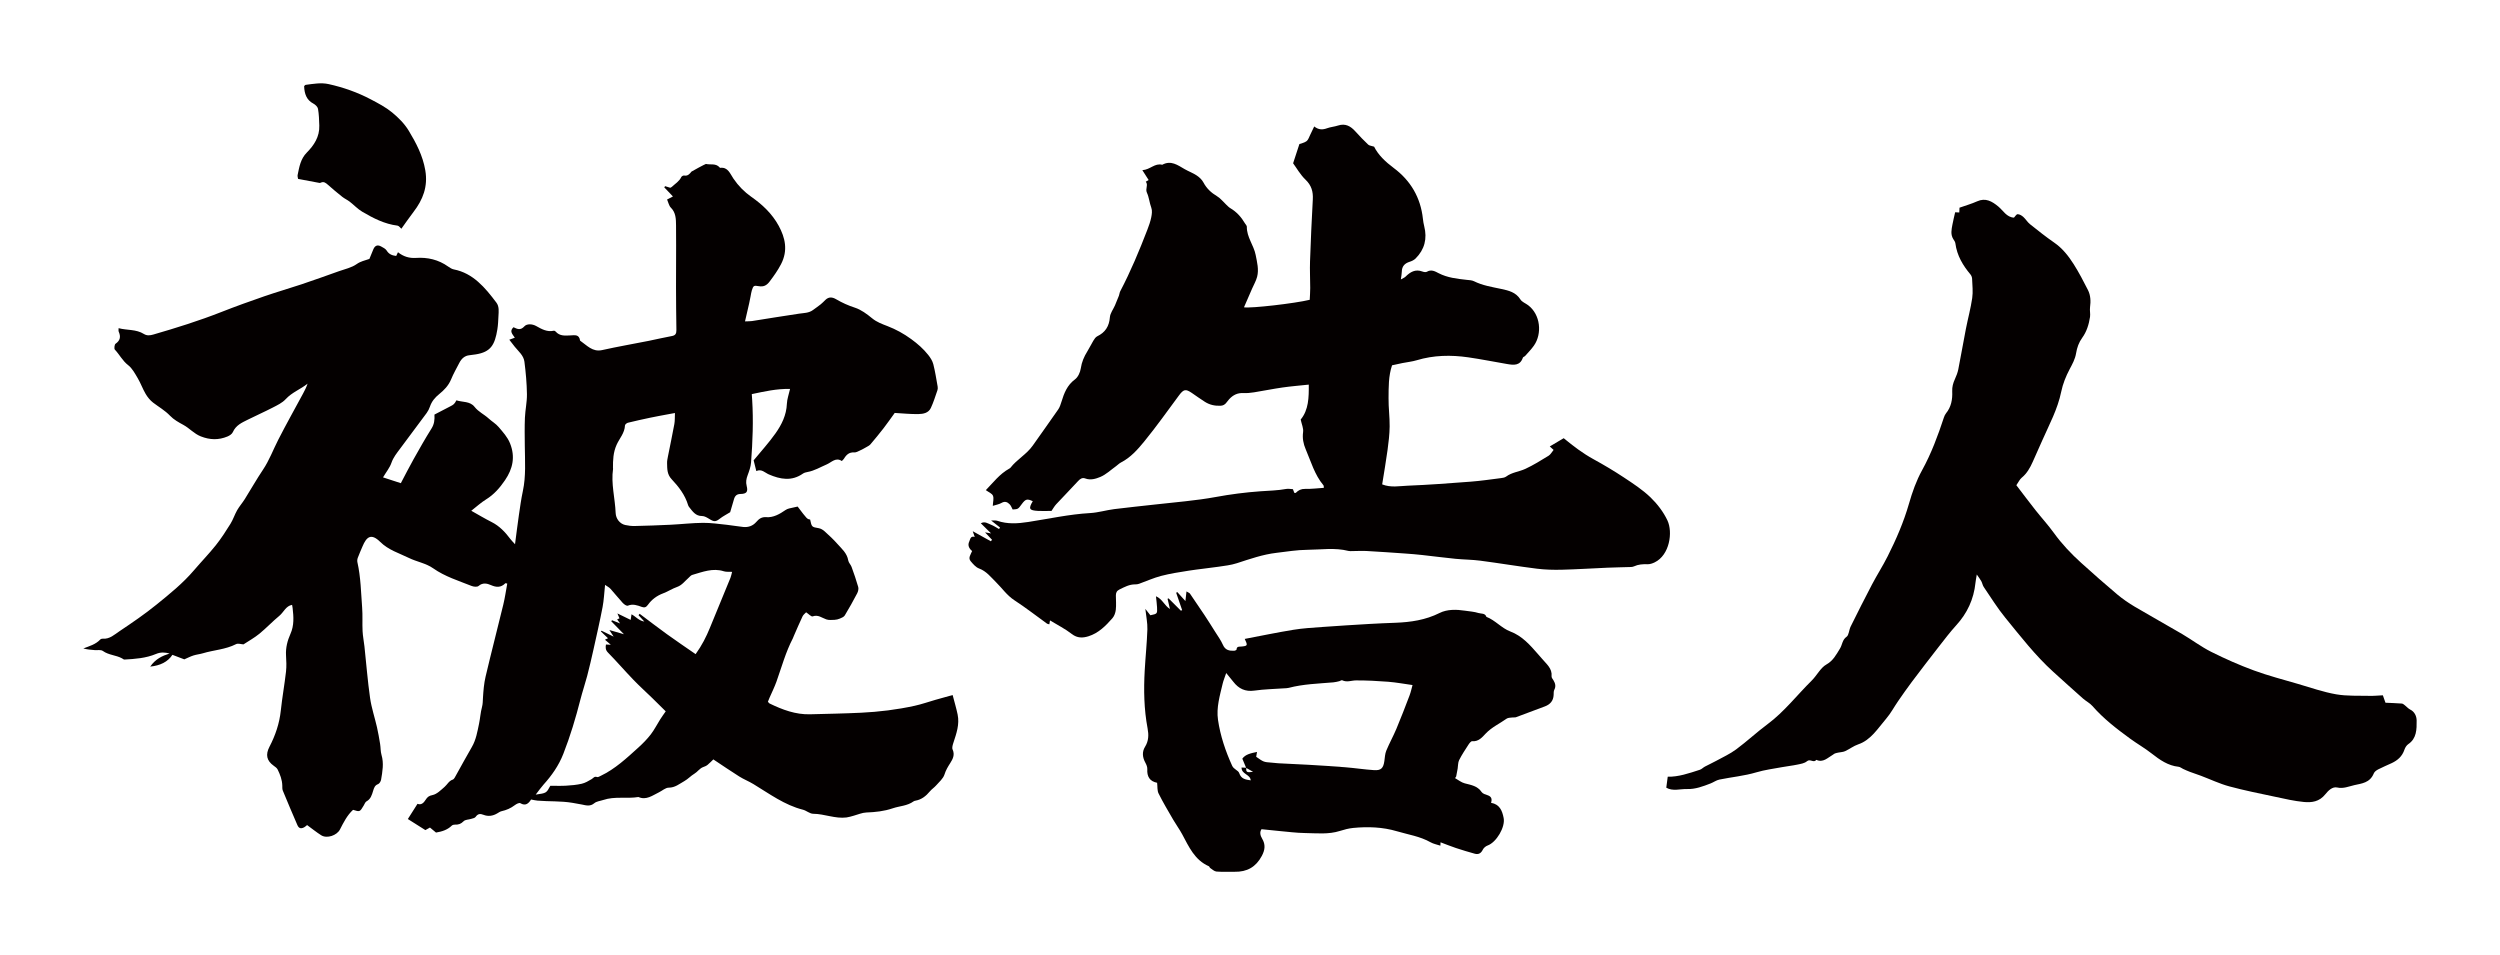 <?xml version="1.0" encoding="utf-8"?>
<!-- Generator: Adobe Illustrator 22.1.0, SVG Export Plug-In . SVG Version: 6.00 Build 0)  -->
<svg version="1.1" id="_x30_" xmlns="http://www.w3.org/2000/svg" xmlns:xlink="http://www.w3.org/1999/xlink" x="0px" y="0px"
	 viewBox="0 0 600 229.232" style="enable-background:new 0 0 600 229.232;" xml:space="preserve">
<style type="text/css">
	.st0{fill:#040000;}
</style>
<g>
	<path class="st0" d="M114.153,196.05c0.539-0.767,1.089-0.811,1.879-0.497c1.125,0.446,2.252,0.289,3.313-0.345
		c0.33-0.197,0.664-0.437,1.024-0.518c1.151-0.258,2.205-0.7,3.171-1.441c0.381-0.292,1.061-0.652,1.347-0.481
		c1.24,0.738,1.968,0.081,2.57-0.884c0.593,0.105,1.077,0.23,1.567,0.27c2.781,0.232,5.583,0.059,8.351,0.523
		c0.758,0.127,1.518,0.252,2.27,0.408c1.025,0.211,1.987,0.527,2.989-0.314c0.56-0.47,1.42-0.529,2.145-0.774
		c2.765-0.935,5.649-0.25,8.448-0.713c1.888,0.835,3.37-0.377,4.939-1.134c0.784-0.379,1.558-1.113,2.334-1.11
		c1.509,0.006,2.57-0.915,3.753-1.579c0.86-0.482,1.565-1.275,2.417-1.78c0.758-0.451,1.248-1.276,2.093-1.58
		c0.367-0.132,0.752-0.284,1.054-0.532c0.552-0.454,1.048-0.987,1.386-1.313c2.198,1.457,4.182,2.823,6.215,4.099
		c1.093,0.686,2.303,1.158,3.407,1.828c3.833,2.324,7.48,5.042,11.87,6.143c0.851,0.214,1.645,0.976,2.468,0.981
		c2.704,0.018,5.282,1.229,8.002,0.885c0.584-0.074,1.155-0.271,1.73-0.422c1.008-0.266,2.009-0.733,3.023-0.77
		c2.164-0.078,4.262-0.297,6.353-1.01c1.659-0.566,3.485-0.558,4.998-1.665c0.132-0.096,0.31-0.137,0.473-0.166
		c1.424-0.256,2.497-1.103,3.436-2.236c0.435-0.524,1.03-0.893,1.479-1.407c0.735-0.843,1.711-1.64,2.027-2.656
		c0.326-1.048,0.824-1.852,1.375-2.721c0.602-0.95,1.159-1.967,0.564-3.269c-0.191-0.417,0.035-1.124,0.206-1.648
		c0.714-2.186,1.496-4.367,1.003-6.738c-0.313-1.508-0.76-2.985-1.199-4.677c-1.379,0.385-2.761,0.763-4.138,1.157
		c-1.659,0.474-3.298,1.058-4.977,1.426c-4.234,0.929-8.524,1.456-12.837,1.664c-4.088,0.197-8.181,0.264-12.271,0.375
		c-3.461,0.094-6.631-1.095-9.723-2.598c-0.137-0.066-0.228-0.24-0.387-0.417c0.128-0.318,0.252-0.642,0.39-0.96
		c0.558-1.288,1.194-2.543,1.664-3.867c1.24-3.493,2.221-7.097,3.932-10.385c0.107-0.207,0.173-0.438,0.268-0.652
		c0.681-1.55,1.341-3.112,2.065-4.638c0.184-0.387,0.576-0.66,0.851-0.963c0.613,0.401,1.232,1.11,1.583,0.981
		c1.295-0.475,2.199,0.36,3.264,0.724c0.605,0.207,1.308,0.134,1.964,0.107c0.429-0.018,0.874-0.124,1.273-0.295
		c0.43-0.185,0.965-0.388,1.193-0.765c1.051-1.735,2.04-3.517,2.985-5.321c0.222-0.424,0.366-1.058,0.243-1.496
		c-0.461-1.636-1.026-3.242-1.602-4.837c-0.195-0.54-0.699-0.986-0.79-1.527c-0.299-1.789-1.571-2.809-2.613-3.991
		c-0.947-1.075-1.999-2.049-3.055-3.004c-0.391-0.354-0.903-0.669-1.398-0.755c-1.692-0.294-1.698-0.252-2.089-2.09
		c-0.719-0.094-0.719-0.094-2.994-3.106c-0.688,0.151-1.378,0.284-2.058,0.46c-0.296,0.077-0.599,0.198-0.853,0.374
		c-1.41,0.98-2.924,1.839-4.607,1.711c-1.118-0.085-1.756,0.396-2.396,1.136c-0.856,0.992-1.941,1.332-3.143,1.217
		c-1.313-0.126-2.614-0.384-3.927-0.52c-1.91-0.199-3.827-0.487-5.739-0.47c-2.593,0.023-5.182,0.33-7.776,0.457
		c-2.858,0.14-5.718,0.237-8.579,0.302c-0.771,0.018-1.561-0.069-2.316-0.242c-1.291-0.297-2.231-1.512-2.284-2.887
		c-0.136-3.538-1.146-7.018-0.621-10.601c0.008-0.056-0.022-0.117-0.022-0.175c-0.013-1.916,0.052-3.759,0.873-5.589
		c0.685-1.527,1.933-2.799,2.009-4.649c0.01-0.232,0.432-0.572,0.71-0.641c1.767-0.437,3.544-0.829,5.323-1.203
		c1.408-0.296,2.823-0.547,4.236-0.816c0.525-0.1,1.051-0.193,1.723-0.316c-0.047,1.004,0.005,1.842-0.141,2.638
		c-0.478,2.612-1.034,5.208-1.547,7.813c-0.102,0.52-0.216,1.055-0.201,1.579c0.038,1.376-0.027,2.671,1.09,3.858
		c1.671,1.776,3.222,3.747,3.966,6.251c0.049,0.165,0.151,0.323,0.258,0.457c0.819,1.03,1.539,2.144,3.06,2.125
		c0.607-0.007,1.26,0.396,1.82,0.744c1.106,0.689,1.496,0.657,2.499-0.126c0.718-0.561,1.539-0.971,2.449-1.532
		c0.257-0.872,0.598-1.99,0.914-3.116c0.238-0.849,0.706-1.244,1.572-1.26c1.445-0.027,1.842-0.504,1.477-1.923
		c-0.242-0.942-0.094-1.704,0.224-2.561c0.367-0.986,0.747-2.025,0.826-3.066c0.381-5.025,0.586-10.06,0.264-15.102
		c-0.029-0.445-0.06-0.89-0.089-1.315c3.046-0.631,5.929-1.311,9.187-1.246c-0.292,1.304-0.716,2.423-0.762,3.56
		c-0.111,2.752-1.271,5.036-2.73,7.106c-1.587,2.251-3.449,4.279-5.248,6.473c0.194,0.782,0.401,1.62,0.638,2.575
		c1.263-0.591,2.055,0.389,2.992,0.795c2.768,1.2,5.492,1.709,8.198-0.184c0.313-0.219,0.722-0.319,1.099-0.386
		c1.651-0.29,3.085-1.171,4.608-1.822c1.152-0.493,2.195-1.794,3.626-0.81c0.226-0.242,0.414-0.384,0.528-0.577
		c0.571-0.965,1.277-1.574,2.443-1.488c0.452,0.033,0.939-0.262,1.388-0.465c0.534-0.242,1.05-0.532,1.561-0.826
		c0.334-0.192,0.707-0.368,0.953-0.658c1.076-1.266,2.135-2.551,3.154-3.869c0.91-1.177,1.76-2.409,2.668-3.661
		c1.967,0.106,3.846,0.313,5.72,0.27c1.106-0.025,2.373-0.232,2.951-1.461c0.64-1.364,1.085-2.835,1.585-4.271
		c0.092-0.265,0.097-0.598,0.046-0.881c-0.321-1.791-0.59-3.6-1.041-5.355c-0.206-0.8-0.699-1.567-1.211-2.214
		c-1.174-1.484-2.552-2.686-4.081-3.801c-1.806-1.317-3.679-2.343-5.701-3.126c-1.288-0.498-2.556-0.943-3.691-1.875
		c-1.259-1.033-2.645-2.069-4.132-2.549c-1.589-0.513-3.07-1.182-4.499-2.019c-0.932-0.545-1.765-0.635-2.59,0.162
		c-0.369,0.356-0.722,0.736-1.119,1.053c-0.604,0.482-1.24,0.918-1.862,1.374c-0.996,0.732-2.154,0.697-3.288,0.862
		c-3.78,0.551-7.548,1.189-11.324,1.777c-0.468,0.073-0.949,0.049-1.692,0.082c0.37-1.604,0.688-2.958,0.994-4.316
		c0.13-0.576,0.235-1.158,0.352-1.736c0.093-0.462,0.149-0.938,0.29-1.382c0.37-1.155,0.476-1.226,1.687-1.013
		c1.084,0.19,1.851-0.138,2.578-1.105c1.005-1.336,1.951-2.646,2.746-4.178c1.717-3.31,0.992-6.363-0.567-9.223
		c-1.573-2.885-3.917-5.09-6.56-6.934c-1.651-1.152-3.103-2.624-4.28-4.348c-0.829-1.215-1.327-2.847-3.181-2.612
		c-0.044,0.005-0.104-0.046-0.14-0.088c-0.922-1.079-2.197-0.58-3.299-0.849c-0.084-0.02-3.407,1.759-3.47,1.841
		c-0.454,0.593-0.923,1.103-1.757,0.94c-0.207-0.04-0.585,0.16-0.682,0.361c-0.513,1.068-1.481,1.607-2.267,2.354
		c-0.118,0.112-0.285,0.167-0.383,0.223c-0.446-0.139-0.843-0.263-1.239-0.387c-0.068,0.095-0.135,0.191-0.202,0.286
		c0.664,0.697,1.328,1.395,2.081,2.186c-0.506,0.264-0.916,0.478-1.403,0.731c0.317,0.718,0.456,1.509,0.899,1.947
		c1.215,1.201,1.232,2.719,1.251,4.267c0.02,1.602,0.021,3.204,0.019,4.806c-0.005,3.327-0.033,6.653-0.024,9.979
		c0.01,3.441,0.037,6.882,0.092,10.323c0.014,0.859-0.23,1.295-1.076,1.445c-1.85,0.329-3.68,0.783-5.525,1.149
		c-3.745,0.745-7.508,1.392-11.234,2.225c-2.308,0.516-3.656-1.154-5.278-2.269c-0.221-1.578-1.303-1.295-2.305-1.255
		c-1.268,0.05-2.576,0.226-3.579-0.941c-0.099-0.115-0.316-0.209-0.451-0.178c-1.582,0.356-2.893-0.396-4.215-1.135
		c-0.95-0.531-2.233-0.567-2.807,0.066c-0.973,1.073-1.741,0.64-2.627,0.224c-1.087,0.996-0.196,1.7,0.316,2.516
		c-0.413,0.151-0.752,0.274-1.324,0.484c0.489,0.63,0.888,1.159,1.301,1.675c0.895,1.118,2.131,2.073,2.329,3.602
		c0.332,2.577,0.566,5.186,0.605,7.785c0.029,1.883-0.407,3.769-0.486,5.661c-0.095,2.252-0.052,4.511-0.028,6.767
		c0.037,3.62,0.301,7.243-0.466,10.832c-0.407,1.905-0.673,3.846-0.954,5.779c-0.323,2.218-0.592,4.445-0.926,6.981
		c-0.518-0.574-0.838-0.876-1.1-1.228c-1.252-1.681-2.647-3.15-4.504-4.086c-1.672-0.843-3.286-1.817-4.895-2.716
		c1.24-0.965,2.334-1.978,3.565-2.736c1.882-1.158,3.293-2.778,4.545-4.624c1.845-2.719,2.49-5.58,1.197-8.806
		c-0.624-1.557-1.714-2.71-2.726-3.915c-0.688-0.818-1.65-1.362-2.44-2.09c-1.072-0.988-2.402-1.551-3.363-2.776
		c-1.09-1.388-2.894-1.076-4.349-1.558c-0.465,0.883-0.667,1.041-1.487,1.453c-1.271,0.639-2.528,1.312-3.781,1.965
		c0.078,1.284-0.064,2.321-0.702,3.338c-1.511,2.408-2.916,4.894-4.312,7.382c-1.048,1.866-2.015,3.784-3.054,5.747
		c-1.485-0.485-2.823-0.922-4.276-1.396c0.784-1.315,1.615-2.319,2.02-3.492c0.459-1.328,1.279-2.309,2.052-3.358
		c2.123-2.876,4.282-5.722,6.402-8.601c0.333-0.453,0.601-0.99,0.787-1.533c0.436-1.273,1.222-2.192,2.22-2.999
		c1.181-0.956,2.24-2.036,2.867-3.56c0.556-1.351,1.287-2.62,1.954-3.917c0.537-1.045,1.302-1.754,2.467-1.858
		c0.496-0.044,0.99-0.121,1.482-0.199c3.621-0.574,4.583-2.28,5.192-6.006c0.171-1.043,0.209-2.115,0.261-3.176
		c0.054-1.112,0.218-2.295-0.49-3.237c-2.731-3.633-5.605-7.07-10.207-7.972c-0.474-0.093-0.94-0.383-1.351-0.676
		c-2.352-1.68-4.965-2.27-7.735-2.088c-1.605,0.105-3.02-0.311-4.33-1.363c-0.15,0.315-0.287,0.603-0.425,0.894
		c-0.96-0.116-1.727-0.386-2.286-1.292c-0.278-0.45-0.854-0.717-1.335-0.986c-0.849-0.476-1.481-0.23-1.866,0.678
		c-0.338,0.797-0.658,1.603-0.948,2.31c-1.122,0.396-2.102,0.567-3.051,1.24c-1.23,0.872-2.809,1.191-4.252,1.706
		c-2.994,1.069-5.986,2.144-8.997,3.153c-2.949,0.988-5.938,1.839-8.878,2.855c-3.474,1.2-6.936,2.443-10.361,3.791
		c-5.355,2.107-10.821,3.813-16.322,5.406c-0.794,0.23-1.538,0.315-2.247-0.13c-1.887-1.184-4.036-0.853-6.089-1.399
		c0.009,0.374-0.054,0.642,0.031,0.833c0.546,1.224,0.36,2.141-0.762,2.911c-0.252,0.173-0.372,1.183-0.172,1.395
		c1.12,1.186,1.857,2.705,3.197,3.734c0.977,0.751,1.648,2.022,2.317,3.155c0.706,1.197,1.178,2.552,1.885,3.748
		c0.466,0.787,1.078,1.549,1.781,2.086c1.366,1.045,2.849,1.873,4.083,3.163c0.888,0.928,2.068,1.58,3.194,2.191
		c1.461,0.792,2.558,2.115,4.172,2.752c2.213,0.873,4.287,0.914,6.415,0.025c0.488-0.204,1.074-0.578,1.28-1.044
		c0.735-1.66,2.169-2.273,3.551-2.967c1.999-1.003,4.046-1.898,6.032-2.928c1.091-0.565,2.28-1.122,3.106-2.02
		c1.522-1.656,3.561-2.351,5.249-3.725c-0.284,0.869-0.674,1.626-1.078,2.375c-1.994,3.701-4.053,7.365-5.967,11.114
		c-1.219,2.388-2.152,4.931-3.655,7.17c-1.539,2.292-2.903,4.719-4.374,7.064c-0.573,0.914-1.294,1.725-1.829,2.66
		c-0.596,1.043-0.966,2.24-1.597,3.254c-1.101,1.77-2.233,3.536-3.52,5.15c-1.656,2.074-3.503,3.97-5.221,5.988
		c-2.701,3.174-5.897,5.735-9.065,8.302c-2.814,2.281-5.806,4.322-8.803,6.324c-1.22,0.814-2.388,1.956-4.024,1.81
		c-0.203-0.018-0.479,0.059-0.618,0.205c-1.128,1.186-2.599,1.578-4.068,2.141c0.917,0.253,1.822,0.326,2.729,0.398
		c0.663,0.053,1.479-0.14,1.959,0.205c1.419,1.02,3.148,0.978,4.607,1.778c0.188,0.103,0.385,0.293,0.57,0.283
		c2.571-0.139,5.167-0.329,7.567-1.337c1.171-0.492,2.156-0.395,3.281-0.114c-1.77,0.557-3.378,1.299-4.662,3.143
		c2.396-0.245,4.214-1.12,5.33-2.826c1.15,0.439,2.039,0.777,2.852,1.087c0.76-0.329,1.458-0.693,2.19-0.93
		c0.735-0.238,1.519-0.302,2.259-0.525c2.639-0.797,5.44-0.9,7.974-2.197c0.484-0.248,1.201,0.025,1.78,0.057
		c1.258-0.828,2.618-1.572,3.813-2.549c1.664-1.359,3.157-2.957,4.815-4.325c1.015-0.838,1.538-2.357,3.04-2.611
		c0.048,0.288,0.098,0.519,0.125,0.753c0.24,2.115,0.395,4.176-0.528,6.232c-0.709,1.581-1.161,3.305-1.055,5.139
		c0.075,1.298,0.143,2.621-0.004,3.904c-0.355,3.117-0.916,6.208-1.247,9.328c-0.331,3.127-1.311,5.985-2.723,8.699
		c-0.992,1.907-0.674,3.354,1.016,4.557c0.356,0.253,0.767,0.538,0.954,0.92c0.582,1.193,1.071,2.436,1.108,3.823
		c0.011,0.411-0.023,0.865,0.124,1.224c1.136,2.761,2.299,5.511,3.486,8.247c0.356,0.821,0.838,0.966,1.617,0.574
		c0.276-0.139,0.506-0.382,0.723-0.551c1.199,0.873,2.259,1.736,3.399,2.453c1.361,0.856,3.752,0.047,4.49-1.392
		c0.874-1.703,1.731-3.425,3.143-4.718c1.636,0.52,1.633,0.518,2.559-1.038c0.208-0.35,0.371-0.834,0.675-0.997
		c1.007-0.539,1.285-1.532,1.589-2.54c0.206-0.681,0.401-1.313,1.174-1.591c0.328-0.118,0.664-0.667,0.732-1.071
		c0.335-1.966,0.695-3.932,0.1-5.943c-0.246-0.83-0.193-1.757-0.336-2.629c-0.219-1.34-0.447-2.682-0.748-4.003
		c-0.537-2.353-1.321-4.66-1.661-7.041c-0.586-4.096-0.905-8.236-1.349-12.356c-0.133-1.232-0.39-2.454-0.45-3.689
		c-0.091-1.868,0.041-3.752-0.101-5.613c-0.279-3.643-0.327-7.318-1.136-10.901c-0.074-0.327-0.038-0.734,0.078-1.048
		c0.344-0.93,0.753-1.833,1.137-2.747c0.972-2.317,2.067-3.256,4.261-1.092c1.987,1.96,4.519,2.689,6.86,3.838
		c1.898,0.932,4.11,1.274,5.815,2.476c2.875,2.026,6.097,2.987,9.229,4.246c0.517,0.208,1.361,0.306,1.713,0.001
		c0.999-0.861,2.063-0.588,2.941-0.202c1.321,0.581,2.405,0.633,3.468-0.435c0.047-0.048,0.203,0.03,0.458,0.076
		c-0.31,1.673-0.543,3.363-0.94,5.007c-1.398,5.78-2.895,11.532-4.259,17.32c-0.389,1.651-0.526,3.384-0.629,5.09
		c-0.046,0.758-0.03,1.471-0.238,2.235c-0.349,1.277-0.423,2.638-0.696,3.944c-0.406,1.939-0.725,3.904-1.745,5.645
		c-1.295,2.21-2.5,4.481-3.76,6.715c-0.228,0.404-0.471,0.977-0.816,1.089c-0.921,0.3-1.302,1.174-1.956,1.741
		c-0.896,0.778-1.851,1.758-2.899,1.967c-0.843,0.169-1.227,0.458-1.638,1.118c-0.464,0.745-1.053,1.345-1.966,0.985
		c-0.757,1.192-1.497,2.357-2.317,3.649c1.421,0.898,2.77,1.75,4.208,2.658c0.343-0.191,0.756-0.422,1.101-0.614
		c0.558,0.463,1.024,0.851,1.451,1.205c1.409-0.236,2.712-0.623,3.777-1.658c0.181-0.176,0.513-0.261,0.768-0.247
		c0.816,0.047,1.446-0.168,2.082-0.815c0.4-0.407,1.184-0.367,1.786-0.56C113.441,196.414,113.947,196.343,114.153,196.05z
		 M130.443,188.312c1.971-2.184,3.643-4.544,4.76-7.395c1.667-4.256,2.973-8.624,4.107-13.067c0.48-1.882,1.113-3.718,1.605-5.596
		c0.549-2.102,1.041-4.222,1.514-6.345c0.757-3.398,1.535-6.793,2.191-10.214c0.321-1.671,0.388-3.399,0.594-5.323
		c0.48,0.34,0.969,0.573,1.316,0.954c1.003,1.102,1.922,2.292,2.934,3.383c0.315,0.339,0.927,0.771,1.222,0.65
		c1.208-0.493,2.282-0.084,3.372,0.31c0.617,0.223,1.02,0.074,1.421-0.486c0.953-1.332,2.196-2.23,3.691-2.789
		c1.136-0.424,2.182-1.13,3.324-1.526c1.179-0.409,1.872-1.411,2.757-2.183c0.286-0.249,0.551-0.61,0.88-0.704
		c2.489-0.715,4.949-1.729,7.611-0.867c0.554,0.179,1.185,0.086,1.959,0.128c-0.15,0.565-0.22,1.014-0.385,1.417
		c-1.642,4.02-3.303,8.031-4.951,12.048c-0.872,2.126-1.886,4.16-3.417,6.287c-2.365-1.64-4.642-3.171-6.871-4.779
		c-2.214-1.596-4.379-3.27-6.566-4.909c-0.089,0.113-0.179,0.225-0.269,0.337c0.429,0.469,0.858,0.938,1.399,1.529
		c-1.323-0.186-2.072-1.214-3.079-1.741c-0.053,0.348-0.108,0.71-0.204,1.344c-1.082-0.527-2.046-0.997-3.184-1.551
		c0.206,0.48,0.353,0.823,0.5,1.167c-0.184,0.09-0.367,0.18-0.56,0.274c0.195,0.264,0.365,0.493,0.719,0.97
		c-0.817-0.327-1.382-0.552-1.948-0.778c-0.061,0.081-0.122,0.162-0.184,0.243c0.946,0.968,1.892,1.936,3.048,3.119
		c-1.265-0.367-2.245-0.652-3.506-1.018c0.394,0.606,0.62,0.954,1.035,1.593c-1.167-0.571-2.042-0.998-2.917-1.426
		c-0.049,0.059-0.099,0.119-0.149,0.178c0.543,0.518,1.085,1.036,1.71,1.632c-0.23,0.111-0.424,0.205-0.734,0.355
		c0.433,0.372,0.823,0.708,1.406,1.21c-0.559-0.03-0.857-0.046-1.164-0.063c-0.127,0.722-0.126,1.313,0.491,1.942
		c2.077,2.117,4.027,4.377,6.085,6.517c1.463,1.521,3.028,2.931,4.539,4.4c1.06,1.03,2.107,2.077,3.226,3.182
		c-0.506,0.734-0.946,1.329-1.341,1.956c-0.751,1.188-1.389,2.473-2.238,3.573c-0.879,1.138-1.897,2.175-2.952,3.131
		c-2.828,2.561-5.625,5.183-9.061,6.817c-0.292,0.139-0.666,0.382-0.905,0.289c-0.622-0.239-0.869,0.256-1.282,0.503
		c-0.757,0.452-1.552,0.918-2.385,1.111c-1.227,0.283-2.498,0.388-3.755,0.465c-1.24,0.075-2.488,0.02-3.775,0.021
		c-0.942,1.761-0.942,1.761-3.509,2.12C129.291,189.78,129.822,189,130.443,188.312z"/>
	<path class="st0" d="M400.184,124.902c-0.962-2.04-2.43-3.963-4.061-5.534c-1.897-1.827-4.16-3.302-6.372-4.767
		c-2.374-1.573-4.831-3.032-7.328-4.402c-2.55-1.399-4.836-3.137-7.134-5.033c-1.073,0.635-2.186,1.295-3.342,1.98
		c0.238,0.216,0.537,0.488,0.918,0.834c-0.418,0.501-0.719,1.1-1.204,1.398c-1.817,1.115-3.64,2.25-5.568,3.147
		c-1.497,0.697-3.238,0.818-4.627,1.858c-0.318,0.238-0.796,0.308-1.212,0.361c-2.421,0.306-4.838,0.666-7.268,0.853
		c-5.054,0.389-10.112,0.771-15.176,0.97c-1.964,0.077-3.997,0.515-6.087-0.315c0.436-2.753,0.915-5.494,1.29-8.249
		c0.255-1.873,0.483-3.766,0.504-5.652c0.026-2.257-0.288-4.519-0.263-6.776c0.029-2.612-0.048-5.258,0.84-7.902
		c0.838-0.182,1.667-0.373,2.5-0.54c1.138-0.228,2.31-0.339,3.415-0.673c4.073-1.23,8.21-1.298,12.366-0.702
		c3.129,0.449,6.23,1.083,9.347,1.611c1.552,0.263,3.095,0.455,3.769-1.524c0.062-0.182,0.396-0.253,0.548-0.425
		c0.713-0.806,1.475-1.581,2.093-2.456c2.025-2.868,1.603-7.46-1.376-9.711c-0.618-0.467-1.471-0.769-1.851-1.376
		c-1.102-1.762-2.861-2.154-4.644-2.537c-2.206-0.474-4.437-0.813-6.494-1.84c-0.52-0.26-1.178-0.27-1.78-0.337
		c-2.303-0.258-4.587-0.501-6.714-1.596c-0.817-0.421-1.758-0.992-2.817-0.345c-0.258,0.157-0.751,0.067-1.079-0.057
		c-1.689-0.639-2.916,0.107-4.055,1.239c-0.226,0.225-0.56,0.341-1.116,0.666c0.106-0.823,0.22-1.337,0.228-1.853
		c0.021-1.292,0.682-2.011,1.882-2.387c0.511-0.161,1.055-0.419,1.427-0.79c2.175-2.17,2.823-4.774,2.069-7.747
		c-0.148-0.584-0.247-1.185-0.312-1.784c-0.546-5.085-2.938-9.154-6.988-12.178c-2.013-1.504-3.755-3.155-4.722-5.131
		c-0.646-0.211-1.147-0.23-1.42-0.49c-1.061-1.007-2.083-2.062-3.059-3.152c-1.143-1.278-2.406-2.014-4.187-1.429
		c-0.858,0.282-1.791,0.346-2.636,0.654c-1.03,0.375-1.982,0.43-3.072-0.433c-0.379,0.795-0.667,1.426-0.98,2.045
		c-0.259,0.512-0.435,1.15-0.85,1.476c-0.494,0.388-1.202,0.504-1.728,0.704c-0.471,1.441-0.933,2.854-1.508,4.612
		c0.84,1.14,1.717,2.73,2.97,3.927c1.439,1.374,1.862,2.871,1.758,4.752c-0.275,4.947-0.496,9.897-0.667,14.848
		c-0.074,2.137,0.046,4.28,0.046,6.42c0,0.963-0.079,1.927-0.119,2.819c-3.543,0.865-14.139,2.089-15.78,1.8
		c0.66-1.517,1.307-3.005,1.954-4.492c0.408-0.937,0.943-1.841,1.198-2.818c0.461-1.765-0.009-3.51-0.347-5.258
		c-0.453-2.337-2.162-4.271-2.118-6.766c0.005-0.262-0.285-0.53-0.439-0.794c-0.878-1.503-1.998-2.767-3.519-3.659
		c-0.353-0.207-0.645-0.526-0.95-0.81c-0.745-0.693-1.39-1.55-2.242-2.059c-1.409-0.84-2.507-1.862-3.281-3.325
		c-0.347-0.657-0.97-1.24-1.6-1.658c-0.9-0.598-1.942-0.974-2.884-1.515c-1.686-0.968-3.299-2.205-5.392-1.053
		c-1.793-0.469-2.882,1.184-4.772,1.294c0.616,0.967,1.054,1.652,1.514,2.373c-0.282,0.163-0.484,0.279-0.686,0.396
		c0.66,0.792-0.185,1.677,0.273,2.654c0.506,1.079,0.607,2.411,1.054,3.61c0.252,0.679,0.13,1.561-0.024,2.311
		c-0.208,1.013-0.562,2.005-0.935,2.974c-1.932,5.025-4.005,9.989-6.509,14.764c-0.165,0.314-0.176,0.704-0.305,1.04
		c-0.303,0.787-0.62,1.568-0.956,2.342c-0.412,0.948-1.141,1.864-1.216,2.833c-0.169,2.173-1.102,3.639-3.039,4.579
		c-0.397,0.193-0.695,0.669-0.942,1.073c-0.51,0.833-0.918,1.728-1.436,2.555c-0.787,1.258-1.341,2.551-1.565,4.062
		c-0.141,0.95-0.663,2.11-1.4,2.652c-1.881,1.385-2.612,3.313-3.244,5.379c-0.193,0.632-0.407,1.296-0.776,1.832
		c-2.009,2.91-4.079,5.777-6.111,8.672c-1.469,2.094-3.797,3.317-5.352,5.321c-0.072,0.093-0.191,0.155-0.297,0.215
		c-2.337,1.301-3.897,3.412-5.611,5.158c0.665,0.49,1.486,0.793,1.71,1.34c0.261,0.637,0.001,1.488-0.041,2.432
		c0.775-0.25,1.51-0.361,2.107-0.709c0.826-0.48,1.43-0.195,1.962,0.36c0.318,0.331,0.475,0.816,0.7,1.223
		c1.3-0.082,1.3-0.082,2.166-1.265c0.923-1.261,1.307-1.366,2.662-0.723c-1.076,1.826-0.888,2.201,1.275,2.329
		c1.06,0.062,2.127,0.001,3.222-0.004c0.367-0.527,0.689-1.126,1.136-1.608c1.73-1.867,3.524-3.676,5.242-5.554
		c0.507-0.554,1.024-0.889,1.732-0.622c1.26,0.475,2.535,0.075,3.575-0.354c1.391-0.574,2.553-1.704,3.808-2.602
		c0.396-0.283,0.739-0.659,1.166-0.877c2.324-1.186,4.025-3.122,5.607-5.058c2.911-3.562,5.573-7.328,8.314-11.027
		c1.11-1.498,1.602-1.627,3.077-0.623c1.059,0.721,2.095,1.479,3.178,2.16c1.134,0.713,2.36,0.986,3.741,0.927
		c1.167-0.05,1.486-0.958,2.065-1.577c0.939-1.005,1.99-1.532,3.385-1.467c0.847,0.039,1.713-0.041,2.554-0.174
		c2.291-0.363,4.565-0.834,6.86-1.163c2.048-0.294,4.114-0.456,6.305-0.691c0.029,3.103-0.028,6.061-1.941,8.388
		c0.238,1.122,0.7,2.1,0.578,2.998c-0.201,1.472,0.058,2.814,0.609,4.095c1.274,2.961,2.136,6.131,4.267,8.675
		c0.121,0.145,0.07,0.434,0.095,0.62c-1.562,0.1-3.026,0.291-4.484,0.253c-0.953-0.024-1.608,0.315-2.225,0.935
		c-0.061,0.062-0.23,0.017-0.366,0.022c-0.103-0.271-0.208-0.545-0.339-0.889c-0.528-0.023-1.095-0.152-1.621-0.054
		c-2.047,0.382-4.113,0.41-6.179,0.559c-3.587,0.258-7.176,0.718-10.712,1.371c-4.821,0.89-9.696,1.243-14.55,1.803
		c-3.276,0.379-6.561,0.688-9.832,1.108c-1.935,0.248-3.841,0.838-5.778,0.947c-5.019,0.284-9.913,1.38-14.855,2.138
		c-2.54,0.389-4.964,0.555-7.416-0.283c-0.385-0.132-0.842-0.054-1.494-0.083c0.861,0.684,1.5,1.19,2.138,1.697
		c-0.076,0.124-0.153,0.248-0.229,0.371c-0.649-0.358-1.269-0.795-1.956-1.054c-0.724-0.273-1.45-0.879-2.42-0.336
		c0.783,0.773,1.489,1.471,2.462,2.432c-0.718-0.125-1.023-0.178-1.454-0.253c0.629,0.668,1.158,1.229,1.686,1.791
		c-0.097,0.116-0.194,0.232-0.29,0.348c-1.352-0.75-2.704-1.5-4.343-2.41c0.23,0.668,0.339,0.986,0.474,1.377
		c-1.039-0.34-1.071,0.606-1.313,1.1c-0.443,0.902-0.025,1.71,0.69,2.274c-0.346,0.868-1.025,1.64-0.347,2.446
		c0.571,0.679,1.23,1.458,2.014,1.747c1.769,0.652,2.836,2.081,4.073,3.297c1.467,1.442,2.611,3.162,4.408,4.33
		c2.69,1.748,5.225,3.736,7.832,5.612c0.135,0.097,0.338,0.099,0.553,0.157c0.035-0.207,0.063-0.373,0.157-0.932
		c1.794,1.095,3.644,2.019,5.244,3.264c1.319,1.027,2.638,0.958,3.971,0.546c2.411-0.746,4.157-2.506,5.768-4.346
		c0.455-0.519,0.73-1.316,0.809-2.018c0.127-1.126,0.024-2.277,0.017-3.418c-0.004-0.659,0.192-1.128,0.864-1.456
		c1.215-0.593,2.388-1.244,3.798-1.221c0.299,0.005,0.615-0.04,0.896-0.14c1.772-0.632,3.501-1.426,5.314-1.897
		c2.172-0.564,4.406-0.908,6.627-1.255c2.347-0.366,4.715-0.593,7.065-0.937c1.506-0.221,3.047-0.389,4.483-0.855
		c3.117-1.012,6.208-2.1,9.481-2.487c2.475-0.293,4.956-0.71,7.437-0.728c3.281-0.023,6.593-0.569,9.856,0.27
		c0.29,0.074,0.611,0.038,0.918,0.036c1.156-0.006,2.316-0.081,3.468-0.017c3.091,0.17,6.179,0.39,9.267,0.607
		c1.344,0.094,2.689,0.206,4.028,0.353c2.668,0.292,5.33,0.648,8.001,0.912c1.982,0.196,3.987,0.191,5.958,0.449
		c4.528,0.593,9.034,1.353,13.564,1.921c1.983,0.248,4.006,0.3,6.005,0.251c3.657-0.09,7.311-0.333,10.967-0.488
		c1.881-0.08,3.765-0.103,5.647-0.166c0.241-0.008,0.499-0.056,0.715-0.158c1.031-0.483,2.104-0.543,3.227-0.505
		c0.57,0.019,1.193-0.191,1.719-0.447C400.718,133.225,401.517,127.73,400.184,124.902z"/>
	<path class="st0" d="M523.954,184.545c0.534,0.243,1.068,0.49,1.615,0.696c0.881,0.331,1.778,0.613,2.659,0.946
		c2.257,0.852,4.466,1.911,6.774,2.537c3.662,0.993,7.384,1.728,11.092,2.516c2.269,0.482,4.542,1.022,6.839,1.236
		c1.853,0.173,3.695-0.029,5.147-1.851c0.683-0.857,1.696-1.889,2.853-1.624c1.469,0.335,2.774-0.261,4.101-0.566
		c1.755-0.403,3.753-0.532,4.681-2.827c0.17-0.421,0.665-0.757,1.077-0.97c1.053-0.545,2.149-0.986,3.22-1.49
		c1.382-0.652,2.508-1.583,3.058-3.243c0.166-0.501,0.518-1.046,0.921-1.315c2.009-1.34,2.03-3.556,2.004-5.673
		c-0.013-1.043-0.494-2.11-1.55-2.623c-0.469-0.228-0.841-0.69-1.273-1.02c-0.227-0.174-0.479-0.402-0.733-0.421
		c-1.322-0.099-2.648-0.139-3.925-0.197c-0.25-0.709-0.411-1.169-0.628-1.784c-1.05,0.048-2.096,0.158-3.138,0.132
		c-2.695-0.067-5.43,0.09-8.071-0.369c-3.098-0.539-6.119-1.607-9.162-2.496c-3.539-1.034-7.116-1.959-10.583-3.233
		c-3.471-1.275-6.886-2.784-10.218-4.452c-2.426-1.215-4.652-2.906-7.012-4.294c-3.754-2.208-7.565-4.301-11.313-6.522
		c-1.482-0.879-2.931-1.868-4.27-2.992c-2.92-2.451-5.782-4.988-8.624-7.552c-2.395-2.161-4.625-4.507-6.569-7.198
		c-1.384-1.916-2.976-3.645-4.436-5.495c-1.523-1.93-3.001-3.905-4.565-5.949c0.497-0.716,0.797-1.399,1.284-1.799
		c1.234-1.012,2.007-2.366,2.662-3.845c0.75-1.694,1.514-3.382,2.26-5.078c1.688-3.835,3.698-7.498,4.569-11.748
		c0.381-1.862,1.128-3.699,2.003-5.357c0.659-1.247,1.323-2.41,1.561-3.857c0.221-1.347,0.66-2.592,1.476-3.714
		c1.043-1.434,1.593-3.179,1.867-4.986c0.114-0.752-0.103-1.561,0.002-2.316c0.2-1.454,0.144-2.873-0.494-4.133
		c-1.07-2.112-2.168-4.22-3.419-6.201c-1.271-2.011-2.735-3.845-4.671-5.182c-2.003-1.383-3.924-2.913-5.84-4.444
		c-0.597-0.477-1.017-1.222-1.596-1.735c-0.381-0.338-0.899-0.651-1.359-0.652c-0.307-0.001-0.62,0.568-0.875,0.826
		c-1.766-0.086-2.576-1.687-3.759-2.667c-1.515-1.256-3.07-2.155-5.075-1.25c-1.341,0.605-2.755,1.002-4.24,1.529
		c-0.013,0.276-0.032,0.7-0.053,1.148c-0.453-0.021-0.842-0.039-0.993-0.045c-0.236,1.059-0.476,2.013-0.657,2.979
		c-0.218,1.164-0.48,2.342,0.203,3.442c0.197,0.317,0.458,0.652,0.504,1.01c0.393,3.005,1.838,5.35,3.635,7.501
		c0.218,0.26,0.372,0.683,0.385,1.041c0.059,1.537,0.246,3.109,0.027,4.608c-0.362,2.485-1.032,4.916-1.514,7.383
		c-0.632,3.235-1.185,6.49-1.825,9.723c-0.161,0.81-0.473,1.601-0.812,2.347c-0.43,0.947-0.701,1.858-0.649,2.966
		c0.09,1.899-0.246,3.726-1.472,5.226c-0.229,0.28-0.403,0.647-0.52,1.006c-1.435,4.381-3.043,8.695-5.237,12.671
		c-1.401,2.539-2.344,5.235-3.142,8.013c-1.274,4.433-3.082,8.597-5.12,12.641c-1.174,2.329-2.576,4.517-3.789,6.824
		c-1.747,3.324-3.433,6.688-5.104,10.059c-0.391,0.788-0.41,2.052-0.966,2.434c-1.042,0.715-1.022,1.91-1.575,2.809
		c-0.907,1.472-1.643,2.944-3.285,3.856c-1.386,0.771-2.265,2.616-3.493,3.829c-3.53,3.489-6.619,7.519-10.595,10.469
		c-2.583,1.917-4.975,4.154-7.558,6.068c-1.493,1.106-3.191,1.872-4.81,2.762c-0.883,0.485-1.799,0.893-2.688,1.367
		c-0.42,0.224-0.782,0.623-1.217,0.765c-2.592,0.842-5.18,1.734-7.706,1.664c-0.132,0.99-0.239,1.8-0.35,2.634
		c1.567,0.922,3.341,0.268,5.044,0.324c1.915,0.062,3.773-0.637,5.587-1.341c0.714-0.277,1.38-0.779,2.108-0.928
		c2.956-0.605,5.981-0.877,8.872-1.737c2.051-0.609,4.113-0.862,6.174-1.247c1.228-0.23,2.473-0.354,3.696-0.615
		c0.788-0.168,1.691-0.293,2.288-0.805c0.781-0.668,1.606,0.514,2.248-0.336c1.615,0.766,2.734-0.514,3.989-1.234
		c0.156-0.089,0.294-0.234,0.457-0.293c0.27-0.097,0.553-0.153,0.833-0.212c0.545-0.114,1.129-0.116,1.63-0.347
		c1.065-0.491,2.044-1.259,3.134-1.627c3.045-1.026,4.724-3.847,6.74-6.196c1.075-1.251,1.878-2.786,2.833-4.167
		c1.073-1.55,2.148-3.101,3.277-4.6c2.142-2.845,4.307-5.668,6.493-8.471c1.367-1.753,2.72-3.532,4.201-5.161
		c2.591-2.848,4.193-6.186,4.606-10.206c0.05-0.492,0.154-0.977,0.313-1.966c0.531,0.779,0.849,1.171,1.087,1.615
		c0.234,0.436,0.315,0.988,0.585,1.384c1.686,2.473,3.273,5.052,5.144,7.342c3.67,4.493,7.238,9.114,11.491,12.973
		c2.384,2.163,4.772,4.32,7.18,6.451c0.727,0.644,1.632,1.073,2.269,1.802c2.691,3.081,5.847,5.489,9.049,7.829
		c1.688,1.233,3.503,2.26,5.15,3.553c1.973,1.547,3.962,2.935,6.45,3.192C523.223,184.054,523.579,184.374,523.954,184.545z"/>
	<path class="st0" d="M277.709,187.868c0.11,0.917-0.003,1.863,0.353,2.576c1.084,2.169,2.33,4.257,3.548,6.357
		c0.674,1.162,1.484,2.249,2.118,3.431c1.609,2.999,2.987,6.171,6.396,7.667c0.142,0.062,0.184,0.333,0.325,0.425
		c0.486,0.316,0.977,0.805,1.498,0.848c1.443,0.119,2.901,0.026,4.354,0.054c2.967,0.057,5.119-1.126,6.546-3.825
		c0.771-1.457,0.9-2.717,0.071-4.115c-0.452-0.762-0.649-1.563-0.154-2.28c1.453,0.15,2.839,0.308,4.228,0.432
		c2.072,0.185,4.146,0.461,6.222,0.49c2.786,0.039,5.601,0.371,8.348-0.501c1.036-0.329,2.111-0.616,3.187-0.722
		c3.535-0.345,7.076-0.225,10.489,0.788c2.72,0.807,5.576,1.22,8.104,2.654c0.686,0.389,1.511,0.53,2.35,0.811
		c0.016-0.353,0.025-0.542,0.036-0.81c1.305,0.488,2.482,0.97,3.687,1.369c1.5,0.497,3.014,0.954,4.538,1.374
		c0.887,0.244,1.494-0.1,1.918-0.971c0.209-0.428,0.7-0.841,1.156-1.004c2.104-0.755,4.27-4.408,3.85-6.585
		c-0.341-1.769-0.956-3.302-3.024-3.659c0.301-0.946,0.066-1.516-0.817-1.817c-0.515-0.176-1.171-0.361-1.44-0.76
		c-0.997-1.482-2.533-1.701-4.068-2.098c-0.825-0.213-1.548-0.822-2.317-1.252c0.089-0.128,0.177-0.256,0.266-0.385
		c0.119-0.627,0.248-1.253,0.356-1.882c0.119-0.692,0.061-1.467,0.361-2.064c0.65-1.291,1.46-2.504,2.248-3.721
		c0.217-0.335,0.612-0.834,0.883-0.808c1.519,0.143,2.405-0.948,3.212-1.806c1.463-1.556,3.366-2.401,5.043-3.6
		c0.354-0.254,0.922-0.219,1.395-0.29c0.282-0.043,0.597,0.035,0.854-0.059c2.332-0.855,4.658-1.725,6.978-2.612
		c1.241-0.476,2.001-1.339,2.063-2.729c0.018-0.422-0.02-0.898,0.161-1.25c0.425-0.822,0.242-1.525-0.189-2.247
		c-0.185-0.312-0.497-0.664-0.467-0.969c0.191-1.929-1.236-2.948-2.26-4.195c-0.306-0.374-0.637-0.727-0.955-1.091
		c-1.926-2.202-3.817-4.403-6.697-5.491c-2.107-0.796-3.598-2.688-5.726-3.504c-0.316-0.941-1.259-0.714-1.907-0.921
		c-1.02-0.325-2.124-0.388-3.194-0.552c-2.088-0.322-4.315-0.369-6.123,0.537c-3.399,1.705-6.945,2.215-10.63,2.356
		c-2.074,0.08-4.149,0.161-6.221,0.283c-3.781,0.224-7.563,0.454-11.341,0.729c-2.31,0.169-4.634,0.302-6.916,0.674
		c-3.889,0.634-7.75,1.443-11.669,2.187c0.749,1.584,0.709,1.676-0.772,1.831c-0.526,0.055-1.143-0.125-1.198,0.732
		c-0.007,0.11-0.374,0.273-0.578,0.28c-1.151,0.04-2.128-0.137-2.685-1.41c-0.487-1.112-1.227-2.116-1.876-3.154
		c-0.841-1.344-1.685-2.685-2.558-4.007c-1.139-1.724-2.301-3.433-3.474-5.135c-0.119-0.173-0.38-0.249-0.84-0.536
		c-0.097,0.872-0.17,1.53-0.258,2.316c-0.709-0.785-1.332-1.476-1.956-2.166c-0.087,0.059-0.174,0.118-0.261,0.178
		c0.477,1.386,0.954,2.771,1.431,4.157c-0.097,0.05-0.194,0.099-0.292,0.149c-0.991-0.99-1.982-1.98-2.972-2.971
		c-0.079,0.037-0.157,0.075-0.236,0.112c0.184,0.783,0.368,1.566,0.575,2.443c-1.334-0.804-1.782-2.387-3.357-3.054
		c0.103,1.017,0.217,1.826,0.26,2.638c0.082,1.572,0.066,1.572-1.603,1.921c-0.346-0.439-0.707-0.898-1.207-1.533
		c0.195,1.818,0.542,3.374,0.491,4.916c-0.108,3.298-0.459,6.588-0.641,9.885c-0.258,4.651-0.178,9.289,0.692,13.891
		c0.285,1.51,0.276,2.984-0.607,4.398c-0.764,1.223-0.63,2.545,0.07,3.827c0.254,0.467,0.496,1.038,0.466,1.544
		C275.245,186.376,275.935,187.522,277.709,187.868z M299.115,184.31c0.458,0.262,0.921,0.527,1.619,0.926
		C299.237,185.471,299.007,185.3,299.115,184.31z M293.439,164.079c0.174-0.739,0.476-1.447,0.85-2.556
		c0.724,0.888,1.224,1.473,1.692,2.082c1.294,1.686,2.883,2.454,5.096,2.137c2.348-0.336,4.739-0.374,7.11-0.545
		c0.367-0.026,0.746-0.018,1.096-0.11c3.516-0.925,7.131-1.014,10.721-1.324c0.483-0.042,0.961-0.169,1.436-0.28
		c0.236-0.055,0.529-0.299,0.679-0.224c1.124,0.568,2.224,0.04,3.333,0.038c2.565-0.004,5.136,0.119,7.694,0.322
		c1.919,0.152,3.823,0.509,5.858,0.792c-0.214,0.764-0.393,1.656-0.712,2.494c-1.02,2.683-2.05,5.364-3.159,8.01
		c-0.743,1.773-1.69,3.462-2.423,5.239c-0.316,0.766-0.345,1.656-0.464,2.495c-0.242,1.708-0.79,2.296-2.471,2.184
		c-2.317-0.154-4.619-0.507-6.934-0.696c-2.924-0.24-5.854-0.416-8.782-0.59c-2.428-0.144-4.858-0.239-7.287-0.366
		c-0.55-0.029-1.098-0.111-1.647-0.153c-1.845-0.141-1.845-0.138-3.641-1.401c0.054-0.315,0.108-0.63,0.2-1.166
		c-1.499,0.318-2.772,0.564-3.526,1.619c0.346,0.831,0.626,1.503,0.904,2.173c-0.337-0.015-0.677-0.031-1.094-0.049
		c-0.006,1.671,2.086,1.583,2.205,3.08c-1.196-0.199-2.271-0.274-2.777-1.763c-0.218-0.639-1.291-0.883-1.682-1.746
		c-1.602-3.532-2.837-7.186-3.395-11.011C291.89,169.814,292.767,166.936,293.439,164.079z"/>
	<path class="st0" d="M71.43,42.004c-0.064,0.31,0.073,0.668,0.108,0.932c1.784,0.338,3.456,0.656,5.13,0.966
		c0.1,0.019,0.221-0.012,0.316-0.058c0.744-0.362,1.237,0.075,1.774,0.553c1.102,0.98,2.231,1.927,3.383,2.839
		c0.557,0.441,1.217,0.729,1.78,1.162c1.017,0.783,1.921,1.769,3.006,2.409c2.655,1.567,5.387,2.967,8.469,3.345
		c0.349,0.042,0.651,0.515,0.928,0.748c0.907-1.259,1.884-2.684,2.928-4.049c2.231-2.917,3.492-6.038,2.817-9.984
		c-0.606-3.548-2.207-6.557-3.954-9.464c-1.024-1.703-2.506-3.183-4.022-4.426c-1.538-1.262-3.333-2.195-5.086-3.12
		c-3.22-1.701-6.623-2.892-10.133-3.67c-1.824-0.404-3.679-0.059-5.511,0.179c-0.138,0.018-0.255,0.206-0.37,0.305
		c0.059,1.84,0.57,3.338,2.231,4.203c0.461,0.24,1.016,0.771,1.1,1.254c0.228,1.309,0.262,2.663,0.308,4.002
		c0.092,2.727-1.3,4.77-2.996,6.484C72.13,38.136,71.83,40.057,71.43,42.004z"/>
</g>
</svg>
